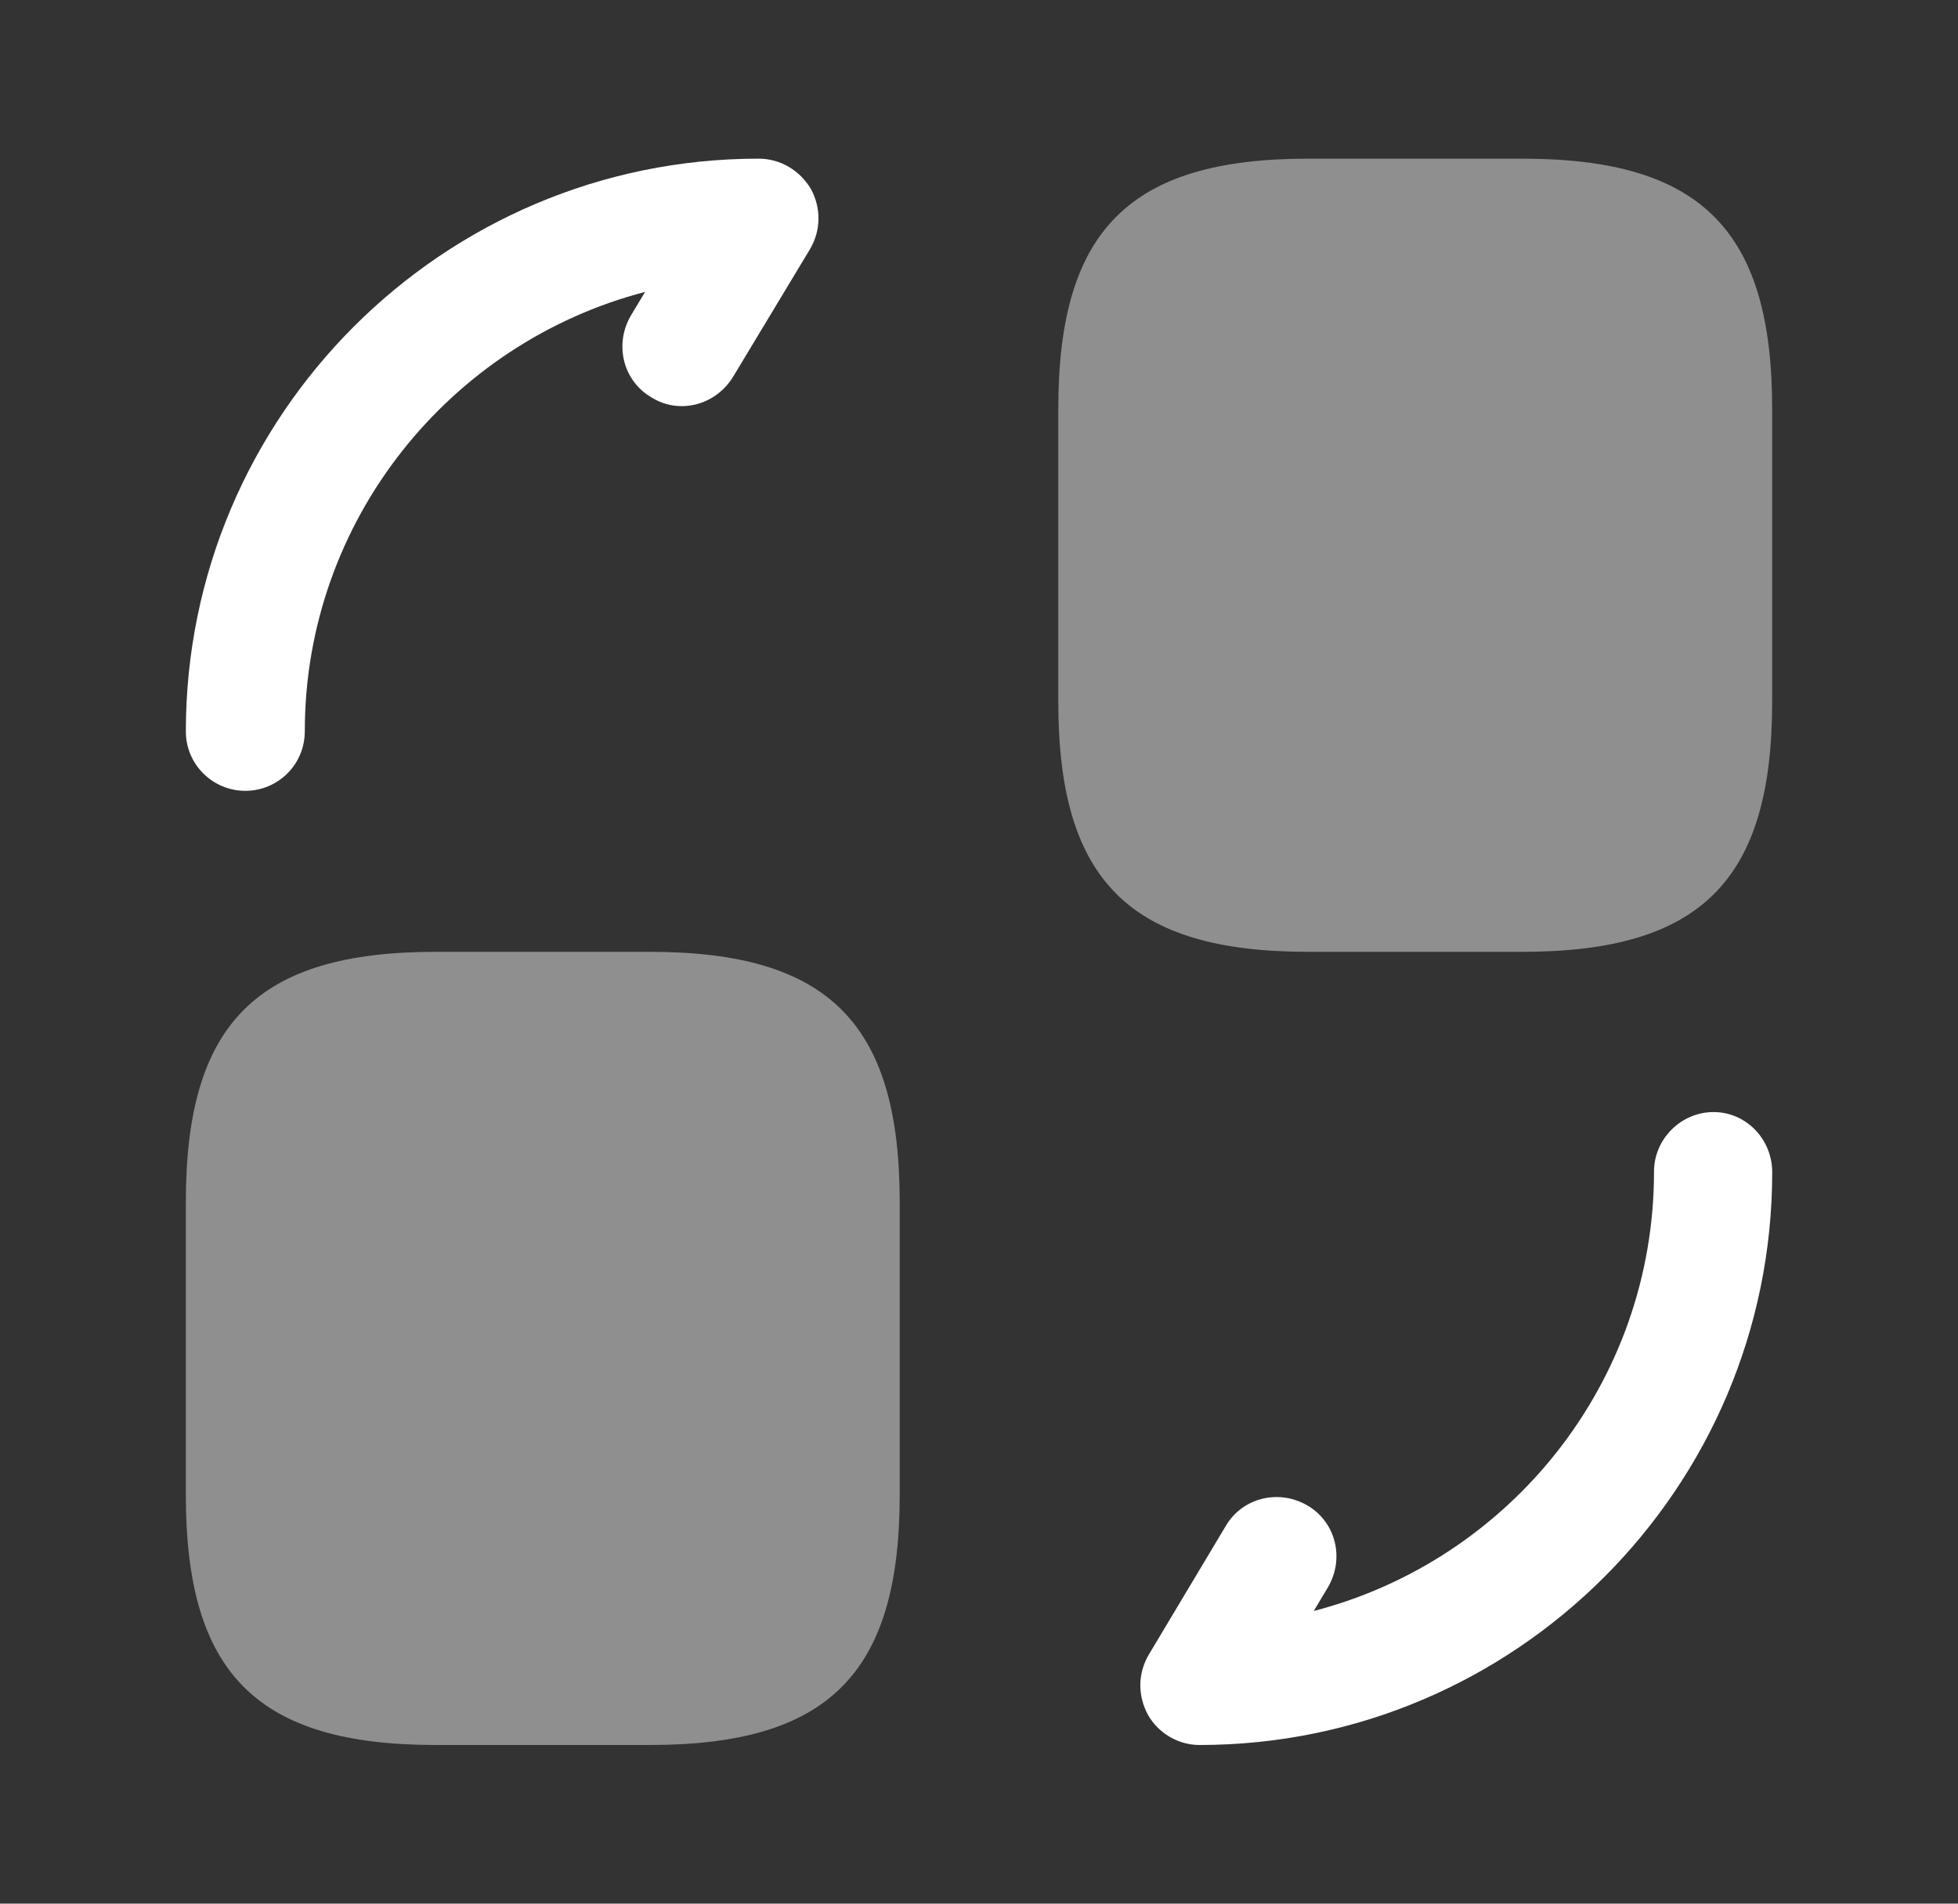 <svg width="36" height="35" viewBox="0 0 36 35" fill="none" xmlns="http://www.w3.org/2000/svg">
<rect x="0" y="0" width="36" height="35" fill="#333333" stroke="none"/>
<path opacity="0.45" d="M32.583 7.511V12.906C32.583 16.188 31.271 17.5 27.989 17.5H24.052C20.771 17.5 19.458 16.188 19.458 12.906V7.511C19.458 4.229 20.771 2.917 24.052 2.917H27.989C31.271 2.917 32.583 4.229 32.583 7.511Z" fill="white"/>
<path opacity="0.45" d="M16.542 22.094V27.49C16.542 30.771 15.229 32.083 11.948 32.083H8.011C4.729 32.083 3.417 30.771 3.417 27.49V22.094C3.417 18.812 4.729 17.5 8.011 17.5H11.948C15.229 17.5 16.542 18.812 16.542 22.094Z" fill="white"/>
<path d="M22.055 32.083C21.661 32.083 21.297 31.865 21.107 31.529C20.917 31.179 20.917 30.771 21.122 30.421L22.536 28.058C22.842 27.533 23.513 27.373 24.038 27.679C24.563 27.985 24.724 28.656 24.417 29.181L24.155 29.619C27.757 28.685 30.411 25.419 30.411 21.54C30.411 20.942 30.907 20.446 31.505 20.446C32.103 20.446 32.584 20.942 32.584 21.554C32.584 27.358 27.859 32.083 22.055 32.083Z" fill="white"/>
<path d="M4.511 14.54C3.913 14.54 3.417 14.058 3.417 13.446C3.417 7.642 8.142 2.917 13.946 2.917C14.354 2.917 14.704 3.135 14.908 3.471C15.098 3.821 15.098 4.229 14.894 4.579L13.479 6.927C13.158 7.452 12.488 7.627 11.977 7.306C11.452 7 11.292 6.329 11.598 5.804L11.861 5.367C8.273 6.3 5.604 9.567 5.604 13.446C5.604 14.058 5.108 14.54 4.511 14.54Z" fill="white"/>
</svg>
